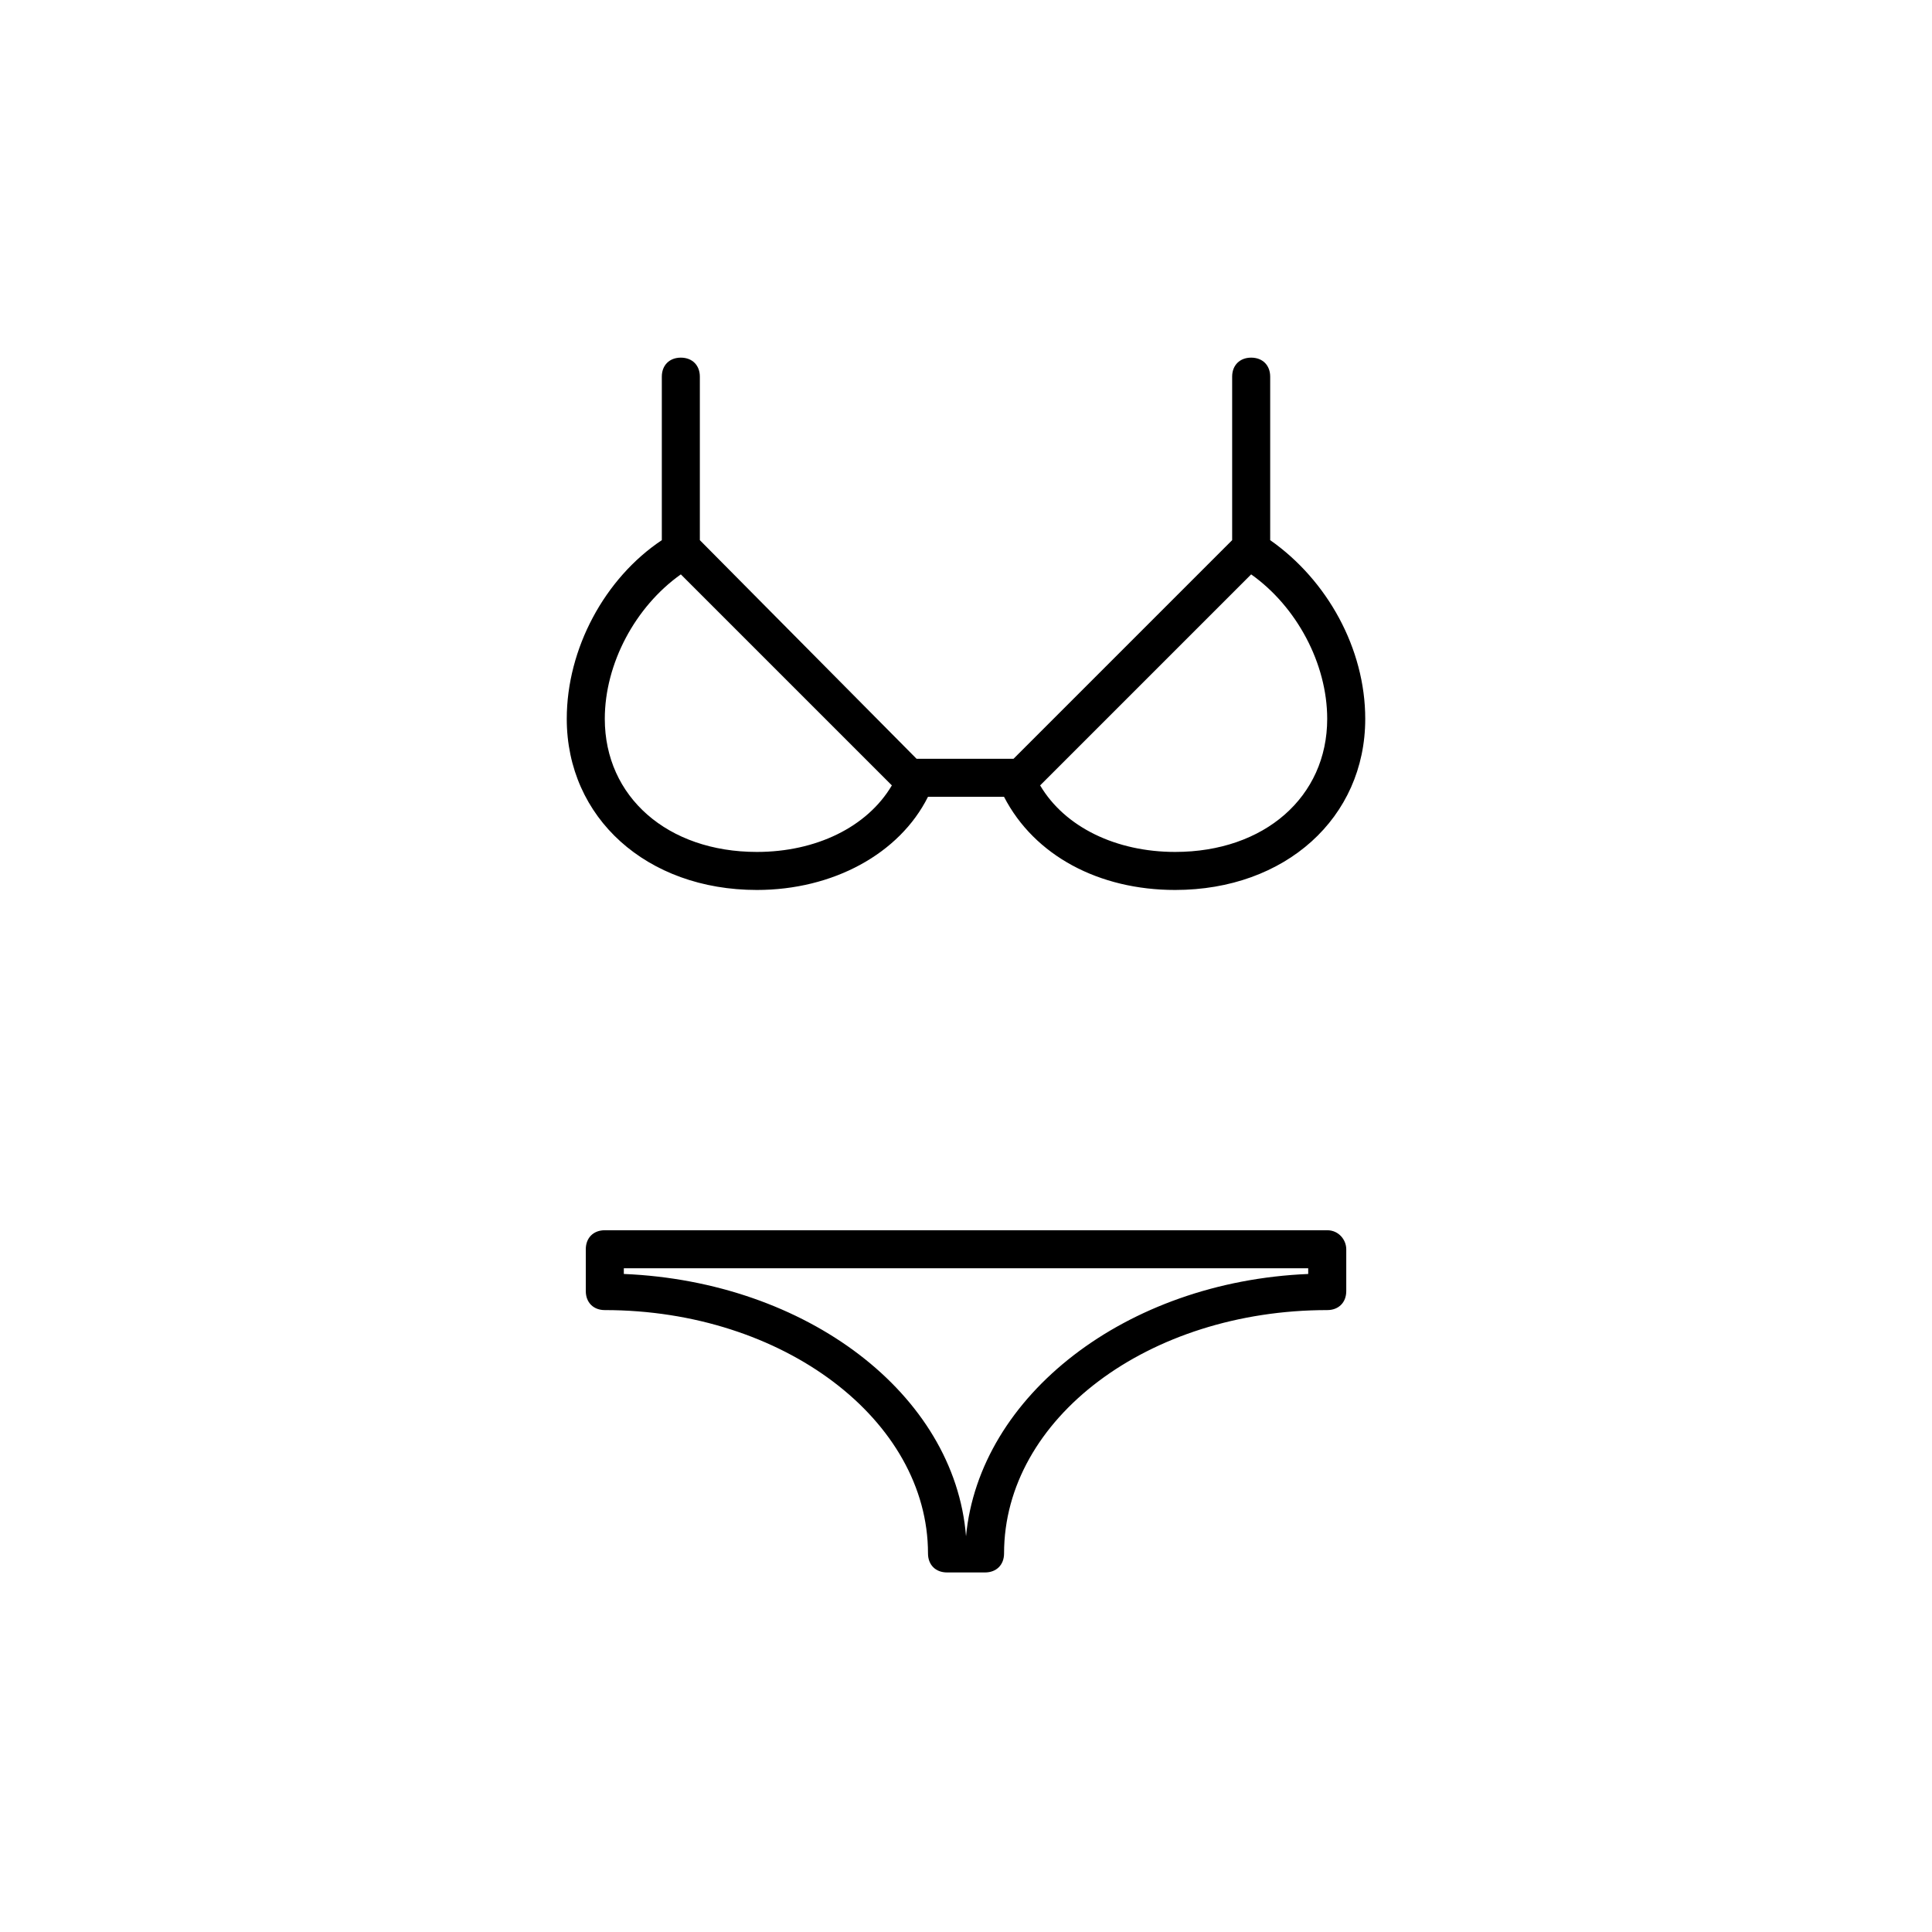 <?xml version="1.0" encoding="UTF-8"?>
<!-- Uploaded to: ICON Repo, www.svgrepo.com, Generator: ICON Repo Mixer Tools -->
<svg fill="#000000" width="800px" height="800px" version="1.1" viewBox="144 144 512 512" xmlns="http://www.w3.org/2000/svg">
 <path d="m344.58 379.85c20.152 0 37.785-9.574 45.344-24.688h20.152c8.062 15.617 25.191 24.688 45.344 24.688 29.223 0 50.383-19.145 50.383-45.344 0-18.641-10.078-36.777-25.191-47.359v-43.328c0-3.023-2.016-5.039-5.039-5.039-3.023 0-5.039 2.016-5.039 5.039v43.328l-57.938 57.938h-25.695l-57.434-57.938v-43.328c0-3.023-2.016-5.039-5.039-5.039-3.023 0-5.039 2.016-5.039 5.039v43.328c-15.113 10.078-25.191 28.719-25.191 47.359 0.004 26.199 21.164 45.344 50.383 45.344zm130.99-83.633c12.09 8.566 20.152 23.68 20.152 38.289 0 20.656-16.625 35.266-40.305 35.266-15.617 0-29.223-6.551-35.77-17.633zm-151.14 0 55.922 55.922c-6.551 11.082-20.152 17.633-35.77 17.633-23.68 0-40.305-14.609-40.305-35.266 0-14.609 8.062-29.727 20.152-38.289zm171.3 173.81h-191.45c-3.023 0-5.039 2.016-5.039 5.039v11.082c0 3.023 2.016 5.039 5.039 5.039 47.359 0 85.648 29.223 85.648 64.488 0 3.023 2.016 5.039 5.039 5.039h10.078c3.023 0 5.039-2.016 5.039-5.039 0-35.77 38.289-64.488 85.648-64.488 3.023 0 5.039-2.016 5.039-5.039v-11.082c-0.004-2.519-2.019-5.039-5.043-5.039zm-5.039 11.59c-48.367 2.016-87.16 32.242-90.688 69.527l0.004-0.004c-3.023-37.785-42.32-67.512-90.688-69.527v-1.512h181.37z"/>
</svg>